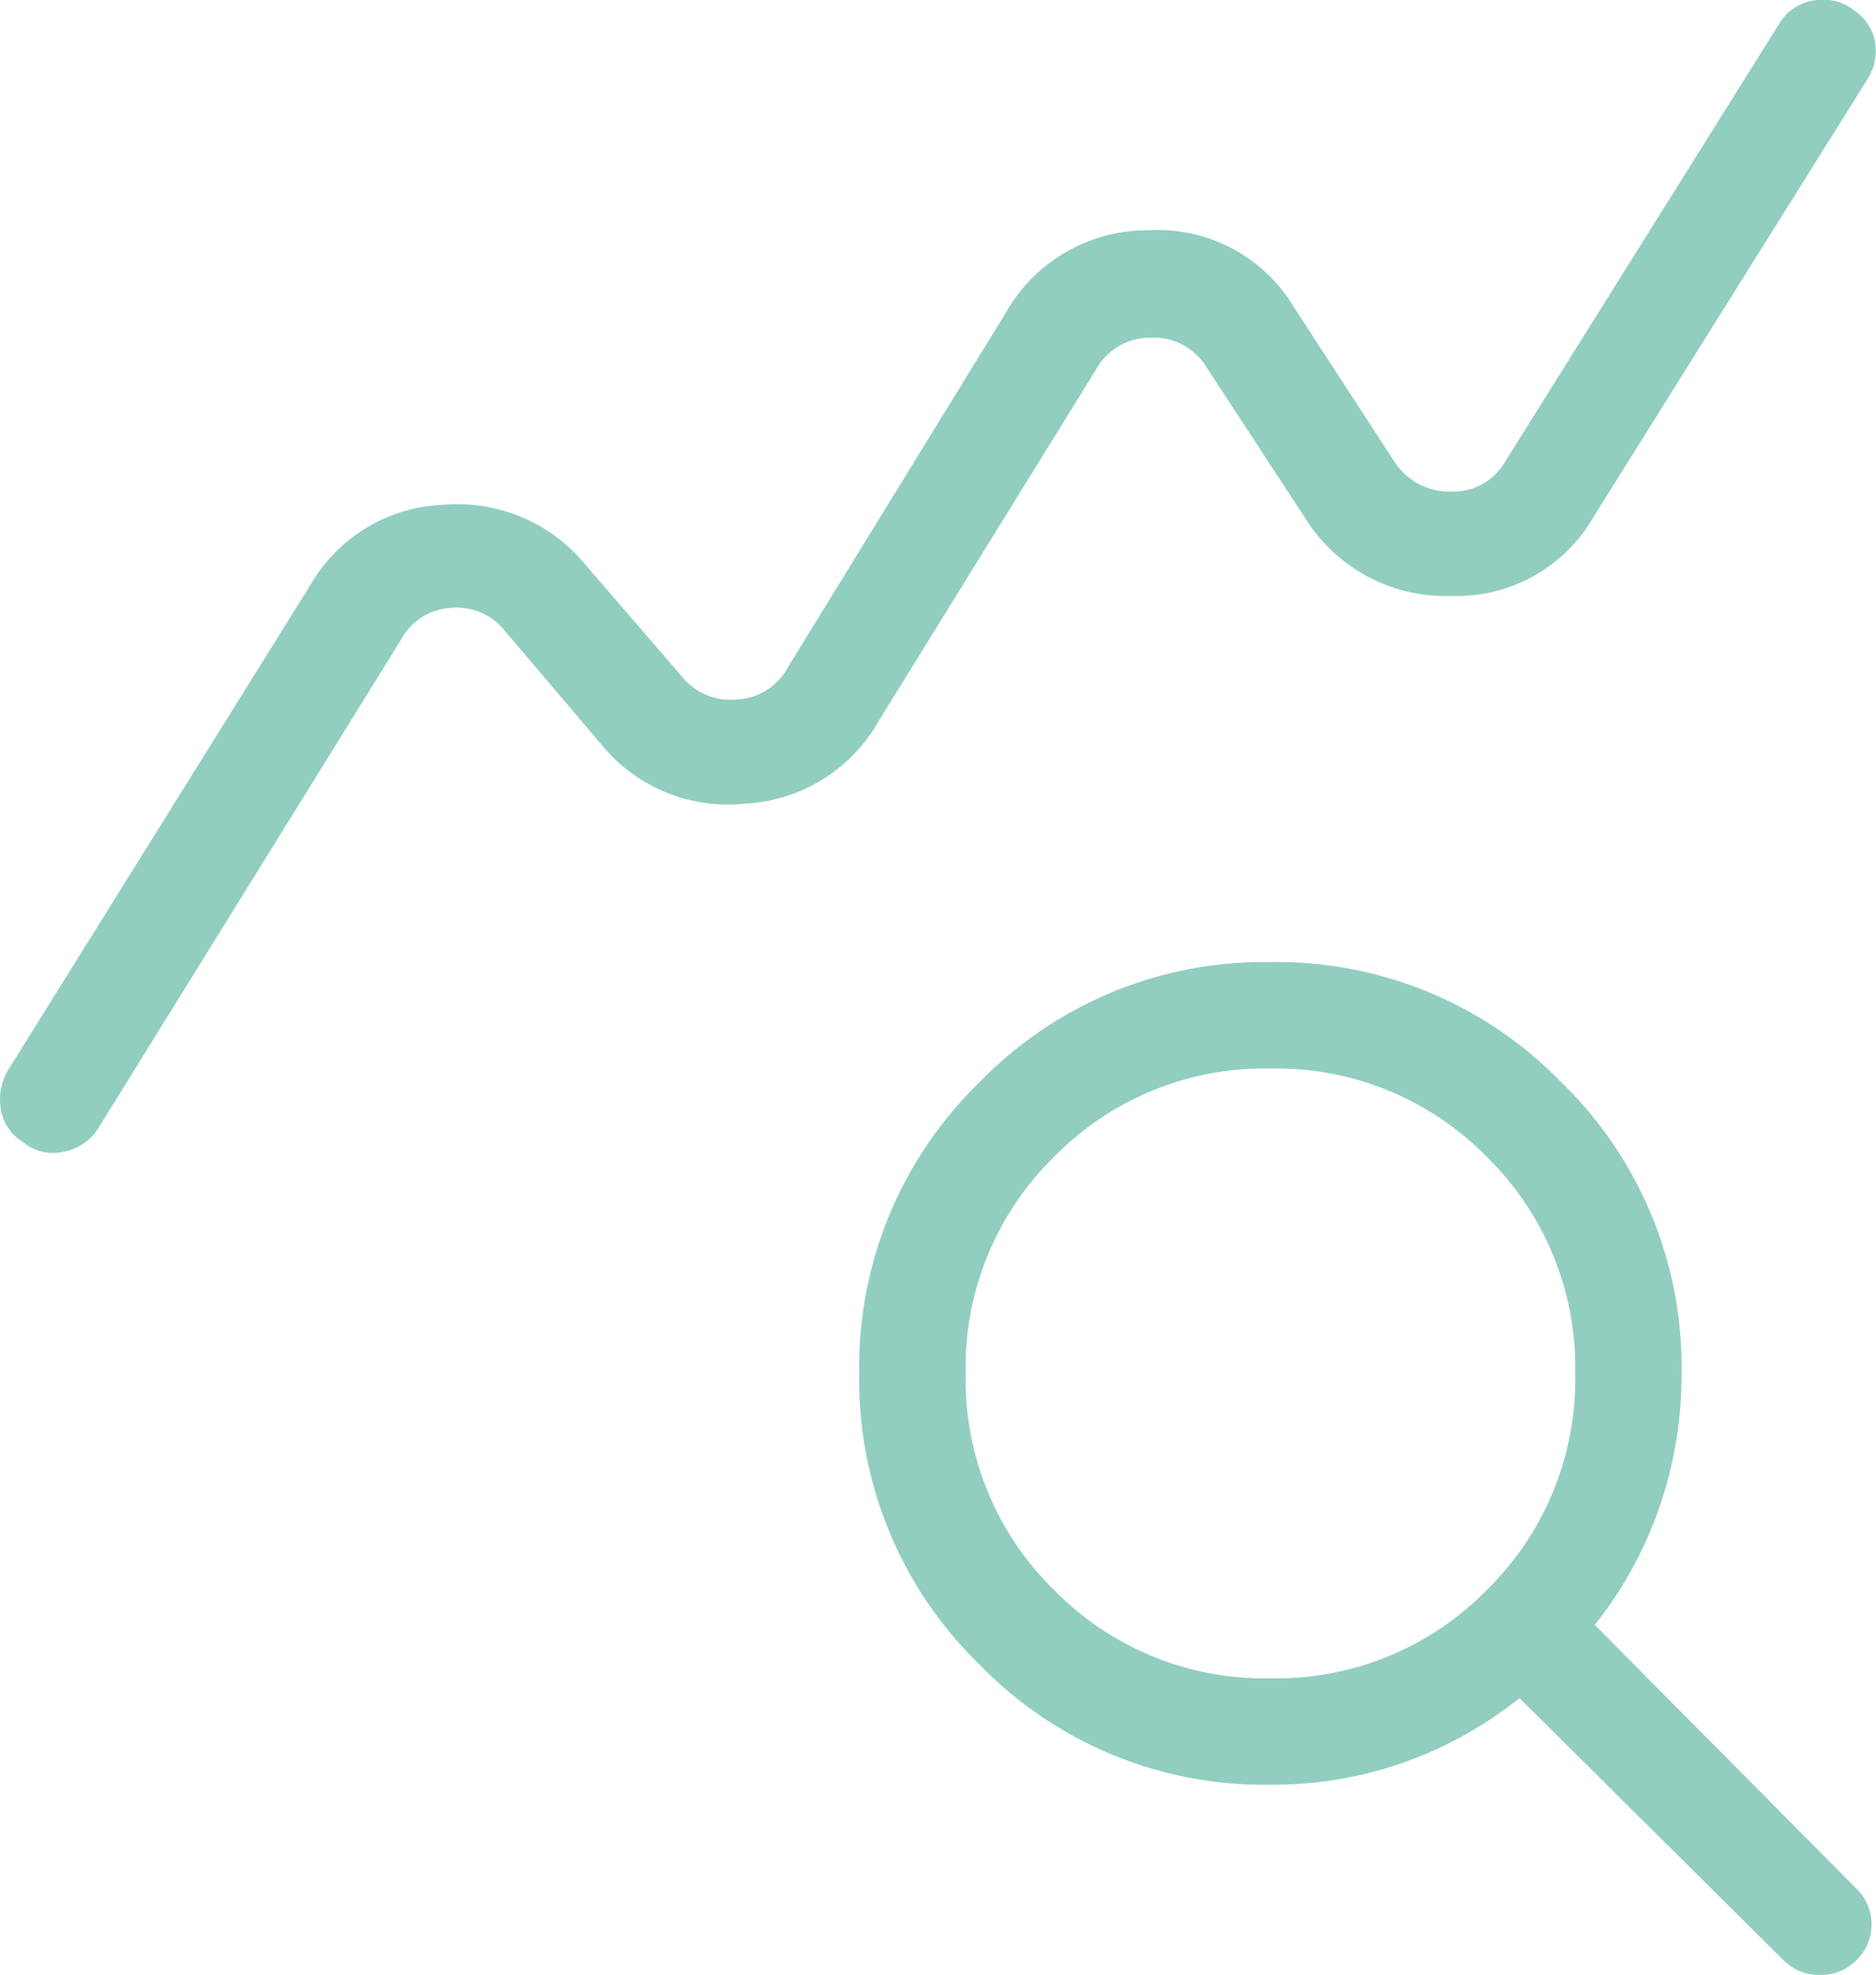 <?xml version="1.0"?>
<svg xmlns="http://www.w3.org/2000/svg" width="43.568" height="45.847" viewBox="0 0 43.568 45.847">
  <path id="icon-proactivite" d="M87.389-844.416a1.081,1.081,0,0,1-.506-.753,1.325,1.325,0,0,1,.174-.92l7.012-11.249a3.724,3.724,0,0,1,3.076-1.865,3.841,3.841,0,0,1,3.322,1.4l2.219,2.57a1.454,1.454,0,0,0,1.306.547,1.413,1.413,0,0,0,1.164-.737l5.059-8.228a3.776,3.776,0,0,1,3.323-1.926,3.685,3.685,0,0,1,3.385,1.8l2.342,3.6a1.518,1.518,0,0,0,1.306.665,1.381,1.381,0,0,0,1.259-.713l6.347-10.137a1.131,1.131,0,0,1,.8-.549,1.166,1.166,0,0,1,.972.25,1.1,1.1,0,0,1,.458.705,1.23,1.23,0,0,1-.174.872l-6.347,10.137a3.661,3.661,0,0,1-3.323,1.858,3.835,3.835,0,0,1-3.384-1.8l-2.295-3.506a1.436,1.436,0,0,0-1.306-.689,1.434,1.434,0,0,0-1.259.736l-5.059,8.181a3.783,3.783,0,0,1-3.085,1.9,3.792,3.792,0,0,1-3.347-1.373L98.6-856.263a1.427,1.427,0,0,0-1.283-.546,1.4,1.4,0,0,0-1.14.736l-7.012,11.311a1.208,1.208,0,0,1-.8.572A1.1,1.1,0,0,1,87.389-844.416Zm28.978,12.456a6.835,6.835,0,0,0,5.026-2.052,6.835,6.835,0,0,0,2.052-5.026,6.835,6.835,0,0,0-2.052-5.026,6.835,6.835,0,0,0-5.026-2.052,6.835,6.835,0,0,0-5.026,2.052,6.835,6.835,0,0,0-2.052,5.026,6.835,6.835,0,0,0,2.052,5.026A6.835,6.835,0,0,0,116.367-831.96Zm0,2.47a9.2,9.2,0,0,1-6.758-2.791,9.2,9.2,0,0,1-2.791-6.758,9.2,9.2,0,0,1,2.791-6.757,9.2,9.2,0,0,1,6.758-2.791,9.2,9.2,0,0,1,6.757,2.791,9.2,9.2,0,0,1,2.791,6.757,9.346,9.346,0,0,1-.527,3.143A9.216,9.216,0,0,1,123.9-833.2l6.08,6.128a1.128,1.128,0,0,1,.346.826,1.13,1.13,0,0,1-.346.827,1.157,1.157,0,0,1-.85.346,1.156,1.156,0,0,1-.85-.346l-6.128-6.081a9.278,9.278,0,0,1-2.667,1.487A9.144,9.144,0,0,1,116.367-829.49Z" transform="translate(-86.863 870.923)" fill="#91cec0"/>
</svg>
